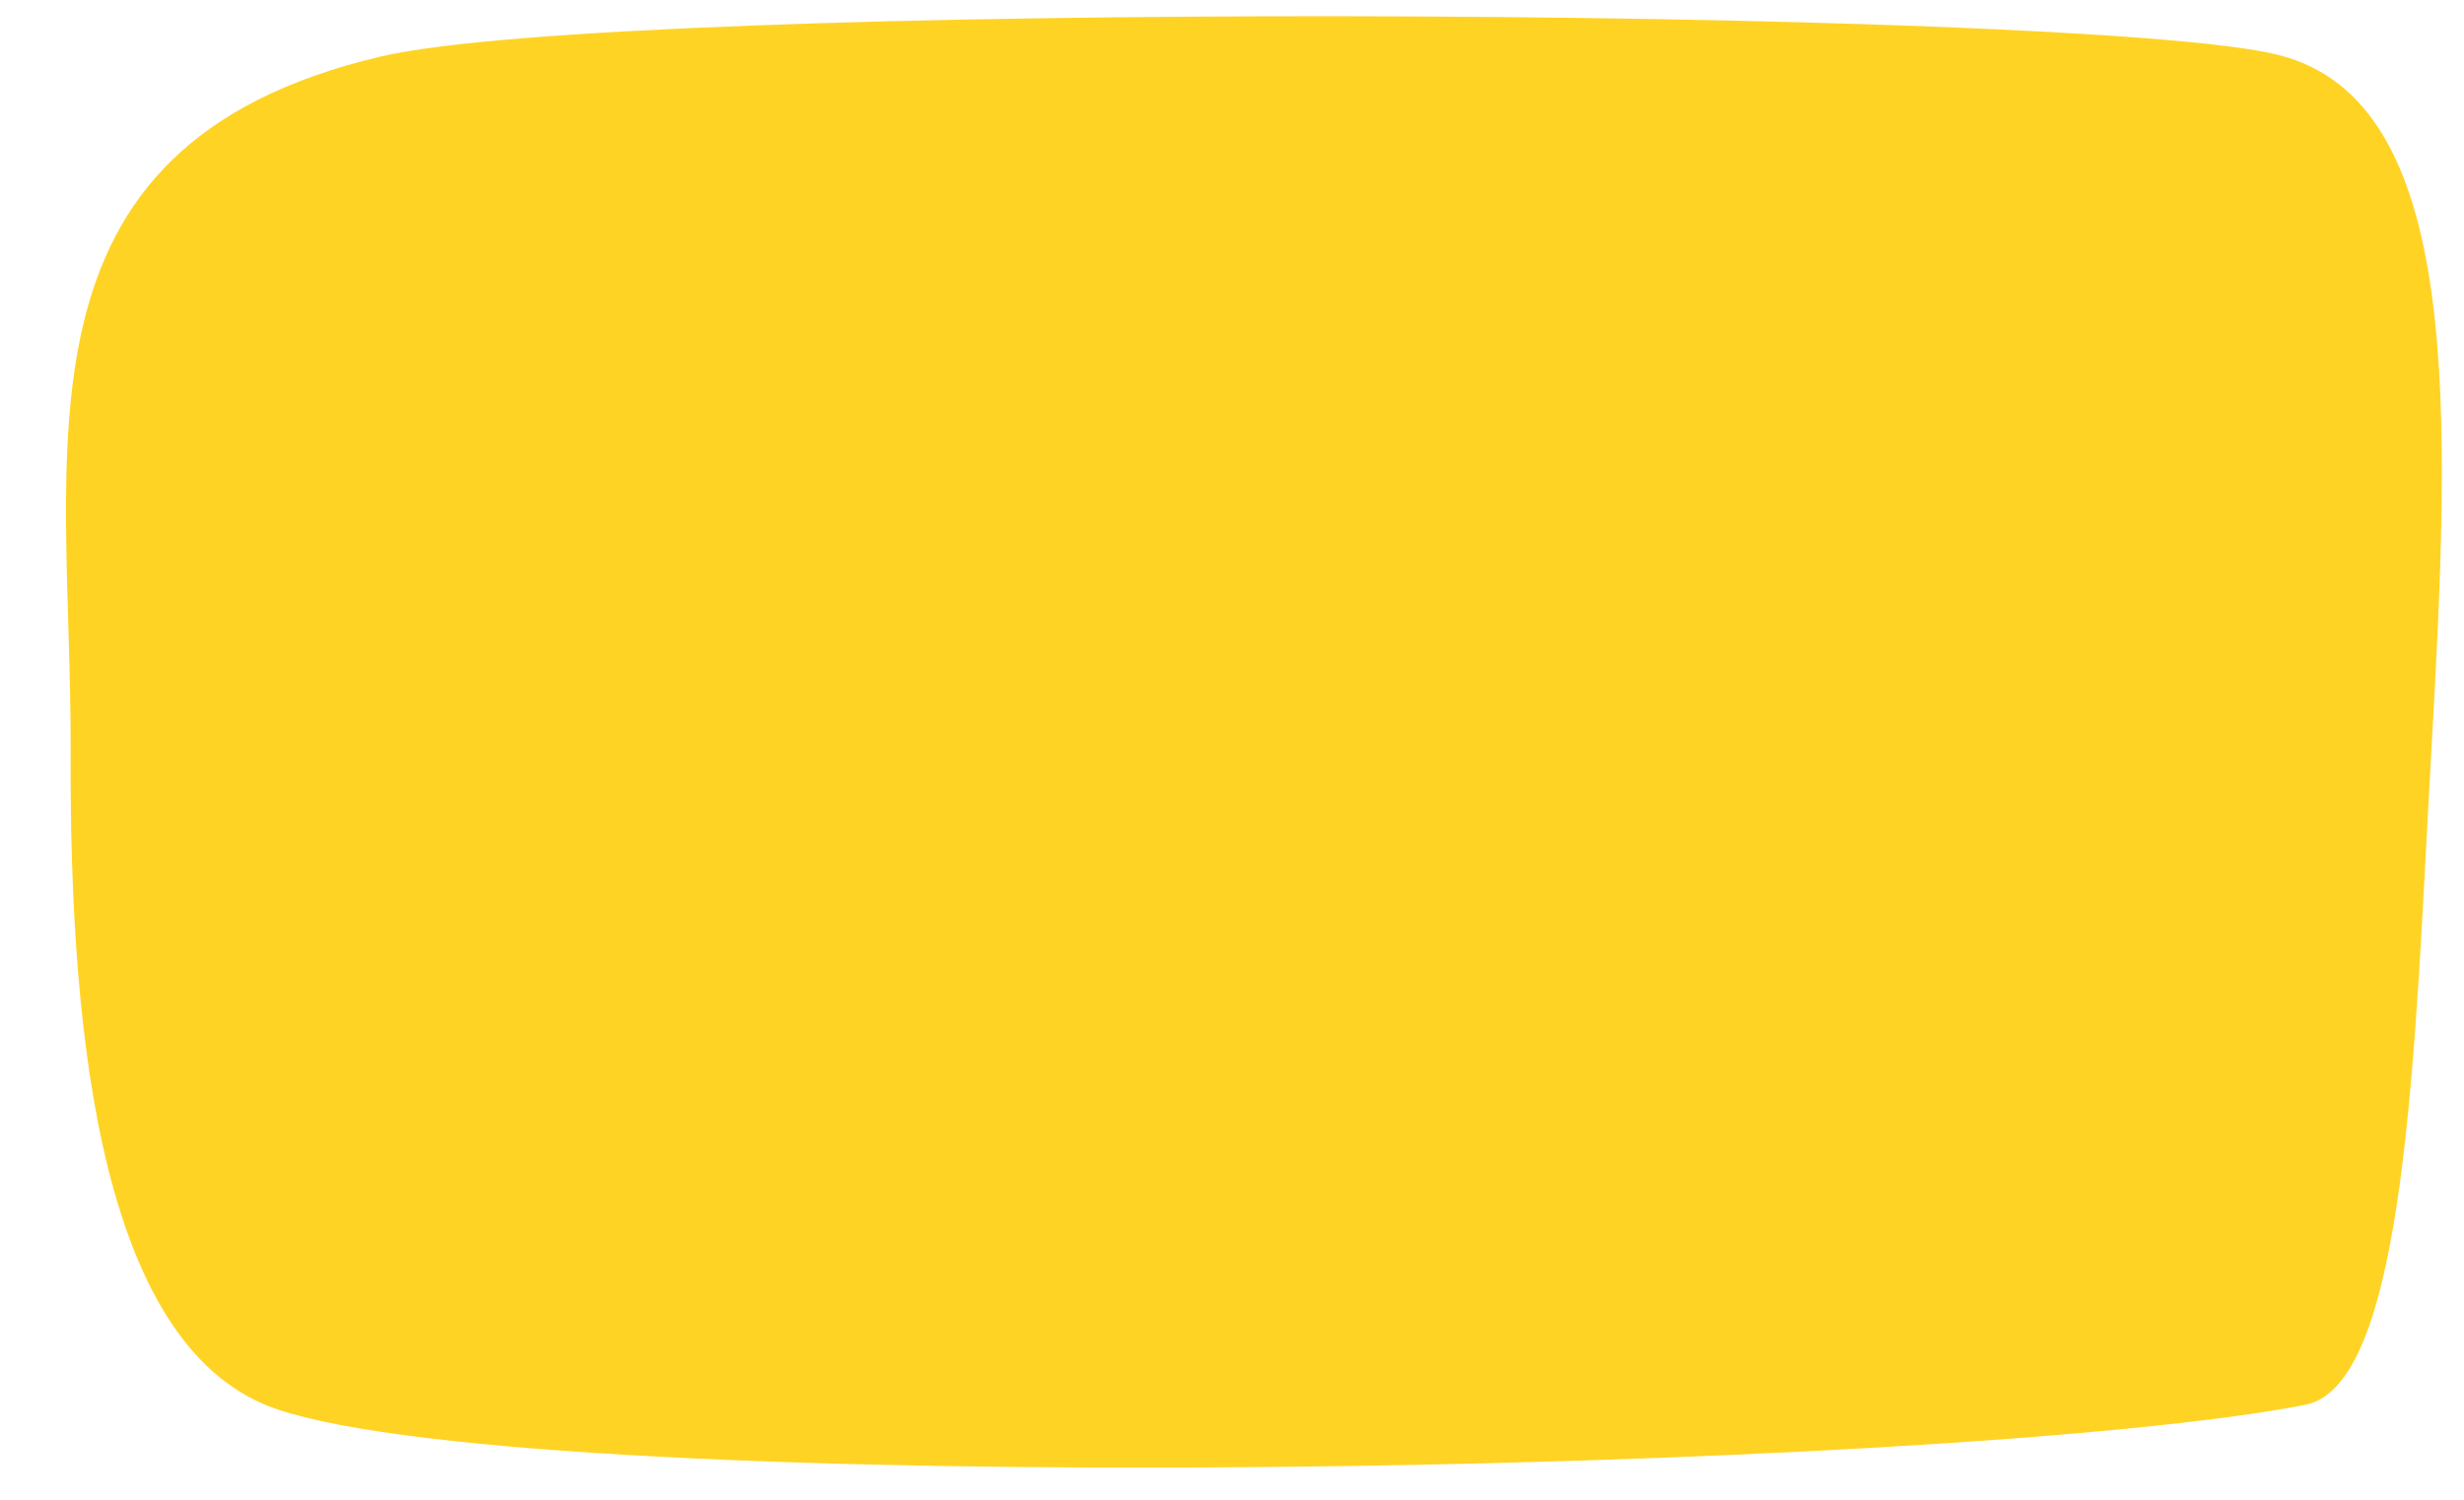 <?xml version="1.0" encoding="UTF-8" standalone="no"?><svg xmlns="http://www.w3.org/2000/svg" xmlns:xlink="http://www.w3.org/1999/xlink" fill="#000000" height="870.5" preserveAspectRatio="xMidYMid meet" version="1" viewBox="522.0 819.2 1430.0 870.5" width="1430" zoomAndPan="magnify"><g id="change1_1"><path d="M1860,1634.5c-207,40.4-1021,55.2-1177,2.7c-101-34-120.7-210.7-120-381.2c0.7-176.8-41-352,180-404 c139.3-32.8,987.9-29.2,1101-1c108,26.9,100.2,207,89,405C1923.5,1424,1919,1623,1860,1634.5z" fill="#ffd324"/></g></svg>